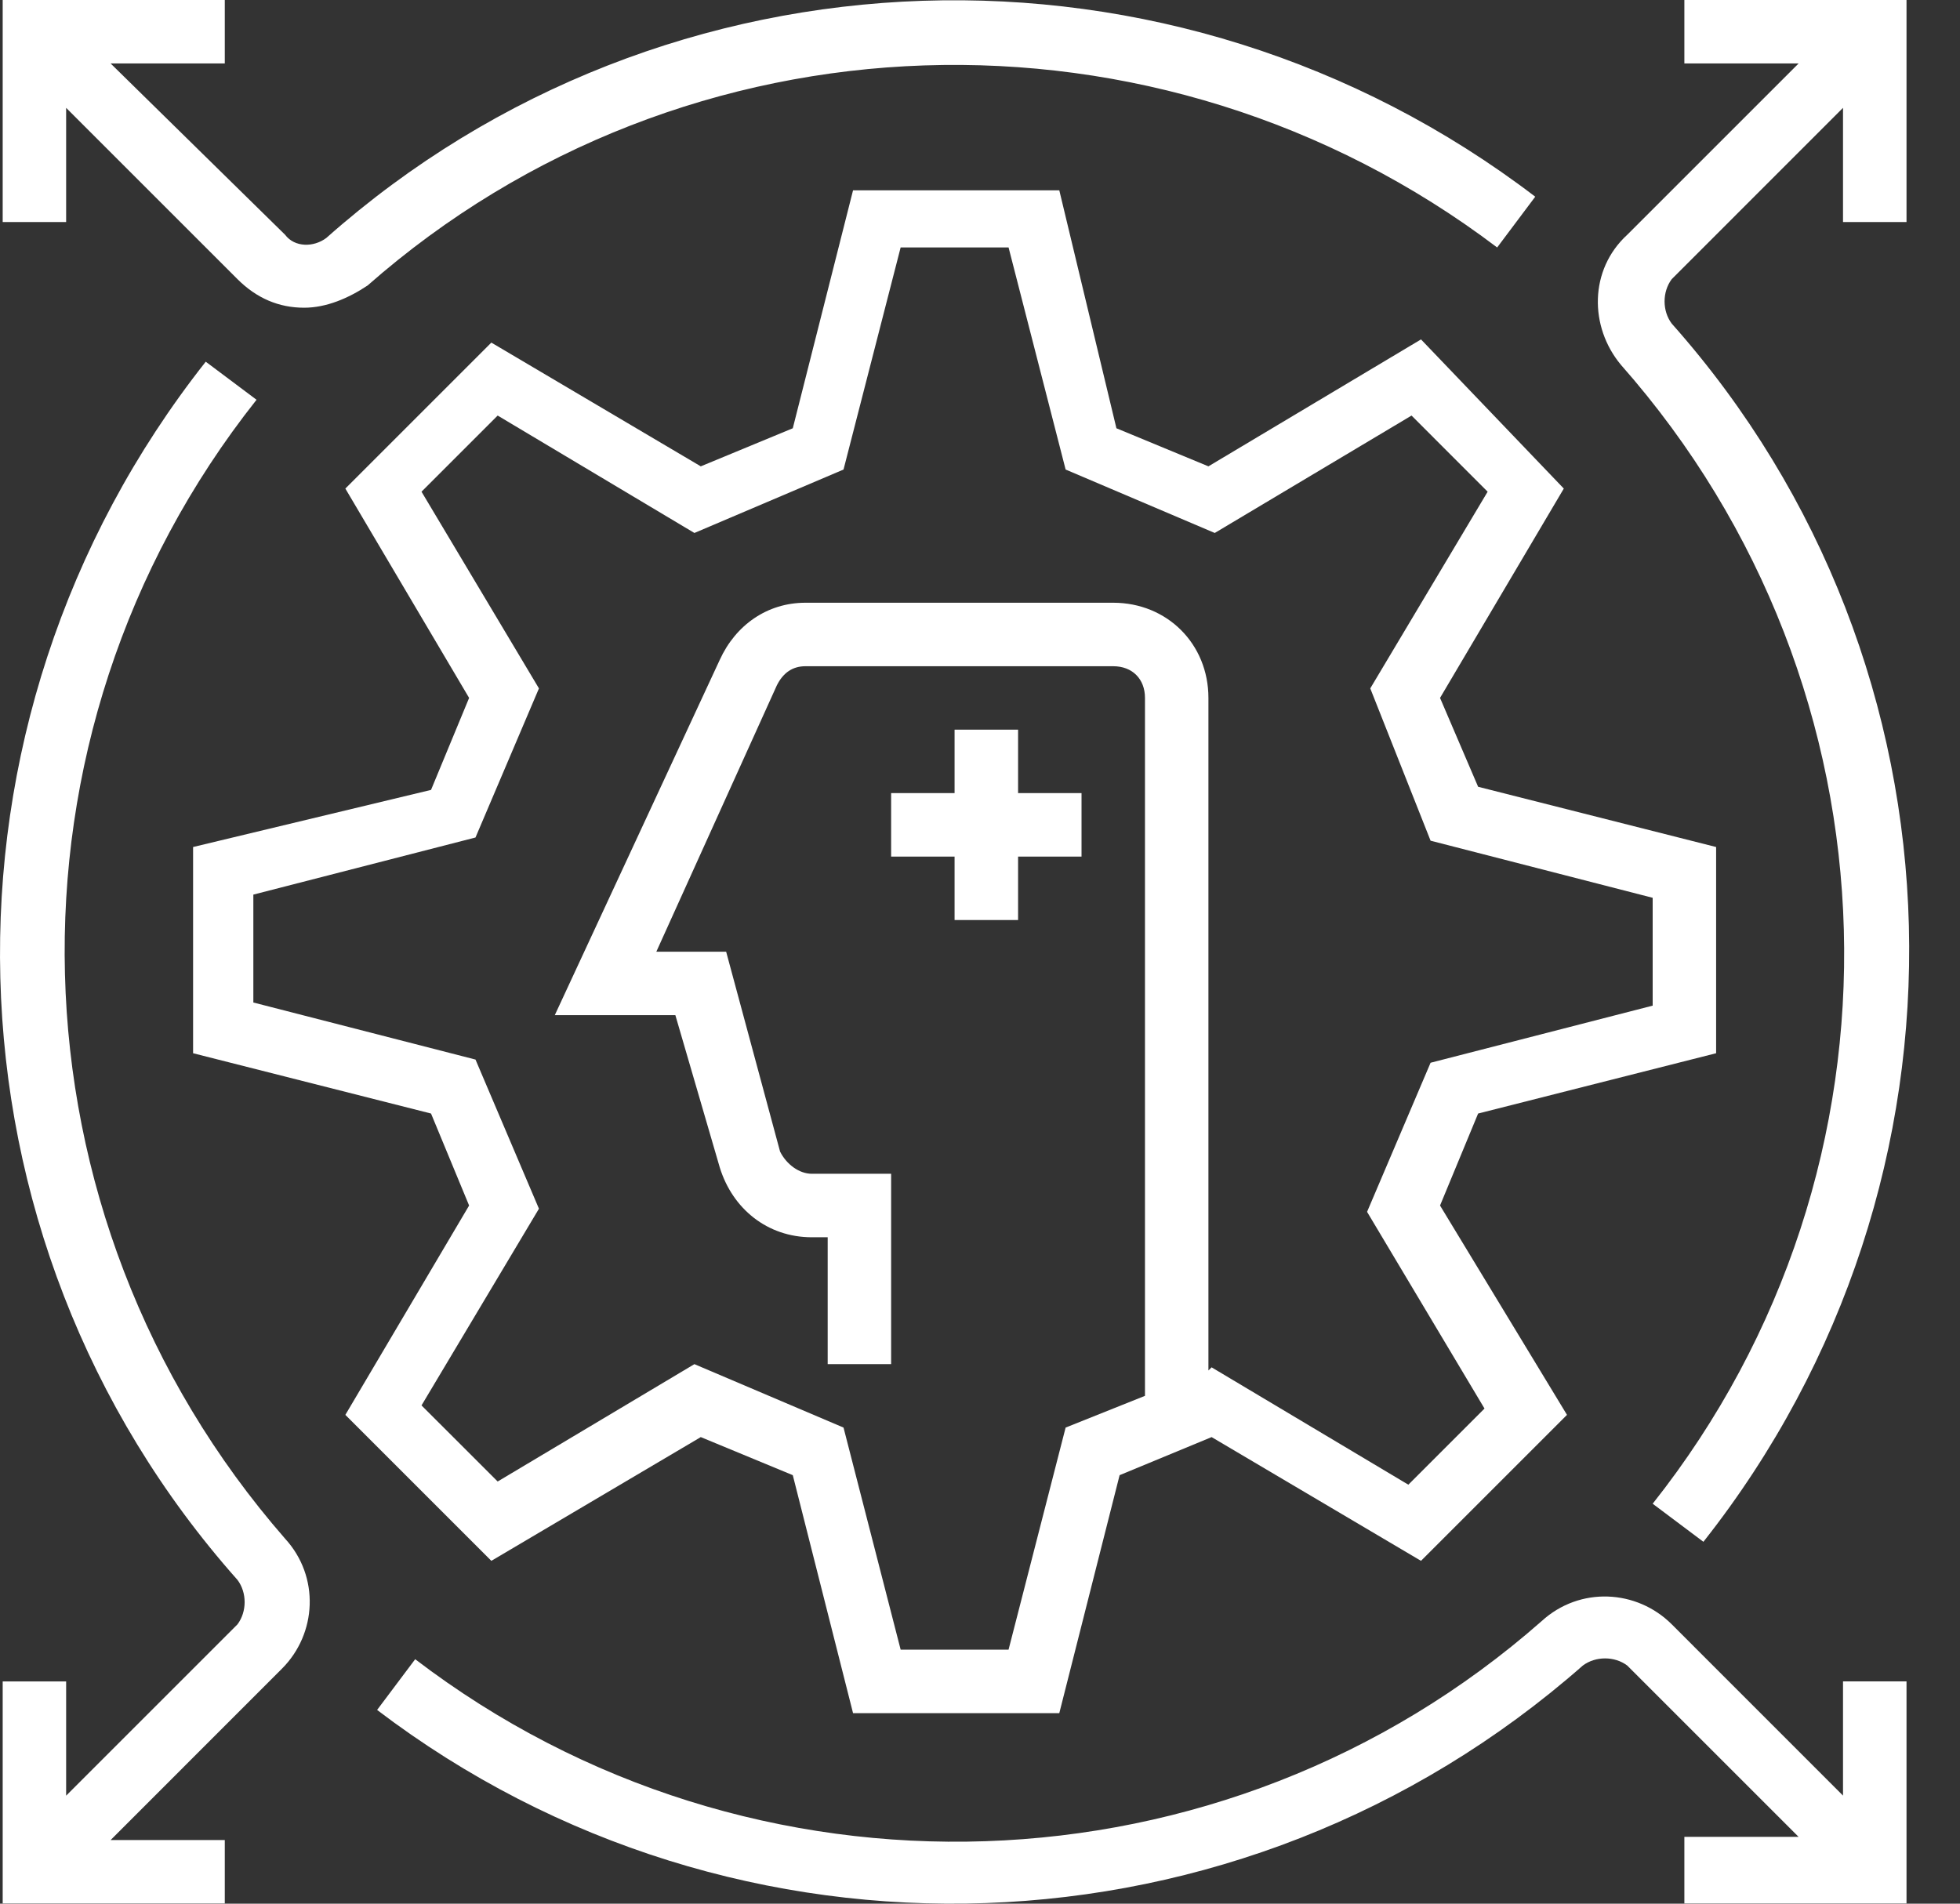 <svg width="35" height="34" viewBox="0 0 35 34" fill="none" xmlns="http://www.w3.org/2000/svg">
<rect x="0" y="0" width="35" height="34" fill="#333333" stroke="none"/>
<g id="Group 1743">
<path id="Vector" d="M25.375 6.062L21.579 8.329L19.936 7.649L18.916 3.399H15.233L14.157 7.649L12.514 8.329L8.774 6.119L6.167 8.726L8.377 12.465L7.697 14.108L3.448 15.128V18.811L7.697 19.888L8.377 21.531L6.167 25.27L8.774 27.877L12.514 25.667L14.157 26.347L15.233 30.597H18.916L19.993 26.347L21.636 25.667L25.375 27.877L27.982 25.27L25.715 21.531L26.395 19.888L30.645 18.811V15.128L26.395 14.052L25.715 12.465L27.925 8.726L25.375 6.062ZM25.546 15.015L29.512 16.035V17.961L25.546 18.981L24.412 21.644L26.509 25.157L25.149 26.517L21.636 24.421L21.579 24.477V12.465C21.579 11.502 20.843 10.765 19.879 10.765H14.383C13.703 10.765 13.137 11.162 12.853 11.785L9.907 18.131H12.06L12.853 20.851C13.08 21.588 13.703 22.098 14.497 22.098H14.78V24.364H15.913V20.964H14.497C14.27 20.964 14.043 20.794 13.93 20.568L12.967 16.998H11.72L13.873 12.239C13.987 12.012 14.157 11.899 14.383 11.899H19.879C20.219 11.899 20.446 12.125 20.446 12.465V24.93L19.029 25.497L18.01 29.463H16.083L15.063 25.497L12.4 24.364L8.887 26.46L7.527 25.101L9.624 21.588L8.491 18.924L4.524 17.905V15.978L8.491 14.958L9.624 12.295L7.527 8.782L8.887 7.422L12.4 9.519L15.063 8.386L16.083 4.419H18.01L19.029 8.386L21.692 9.519L25.206 7.422L26.565 8.782L24.469 12.295L25.546 15.015Z" fill="white"/>
<path id="Vector_2" d="M17.046 16.432H18.18V15.299H19.313V14.165H18.18V13.032H17.046V14.165H15.913V15.299H17.046V16.432Z" fill="white"/>
<path id="Vector_3" d="M1.181 1.926L4.241 4.986C4.581 5.326 4.978 5.496 5.431 5.496C5.827 5.496 6.224 5.326 6.564 5.099C12.23 0.113 20.673 -0.17 26.735 4.42L27.415 3.513C20.956 -1.417 11.89 -1.133 5.827 4.25C5.601 4.42 5.261 4.42 5.091 4.193L1.975 1.133H4.014V0H0.048V3.966H1.181V1.926Z" fill="white"/>
<path id="Vector_4" d="M5.034 29.804C5.658 29.181 5.714 28.161 5.091 27.481C0.048 21.702 -0.179 13.146 4.581 7.14L3.674 6.46C-1.425 12.919 -1.198 22.098 4.241 28.218C4.411 28.444 4.411 28.784 4.241 29.011L1.181 32.071V30.031H0.048V33.997H4.014V32.864H1.975L5.034 29.804Z" fill="white"/>
<path id="Vector_5" d="M30.078 33.997H34.045V30.03H32.911V32.07L29.852 29.01C29.228 28.387 28.209 28.331 27.529 28.954C21.863 33.94 13.42 34.223 7.414 29.634L6.734 30.54C13.137 35.413 22.146 35.13 28.265 29.747C28.492 29.577 28.832 29.577 29.058 29.747L32.118 32.807H30.078V33.997Z" fill="white"/>
<path id="Vector_6" d="M29.512 26.857L30.418 27.537C35.518 21.078 35.291 11.899 29.852 5.779C29.682 5.553 29.682 5.213 29.852 4.986L32.911 1.926V3.966H34.045V0H30.078V1.133H32.118L29.058 4.193C28.378 4.816 28.378 5.836 28.945 6.516C34.045 12.295 34.271 20.851 29.512 26.857Z" fill="white"/>
</g>
</svg>
